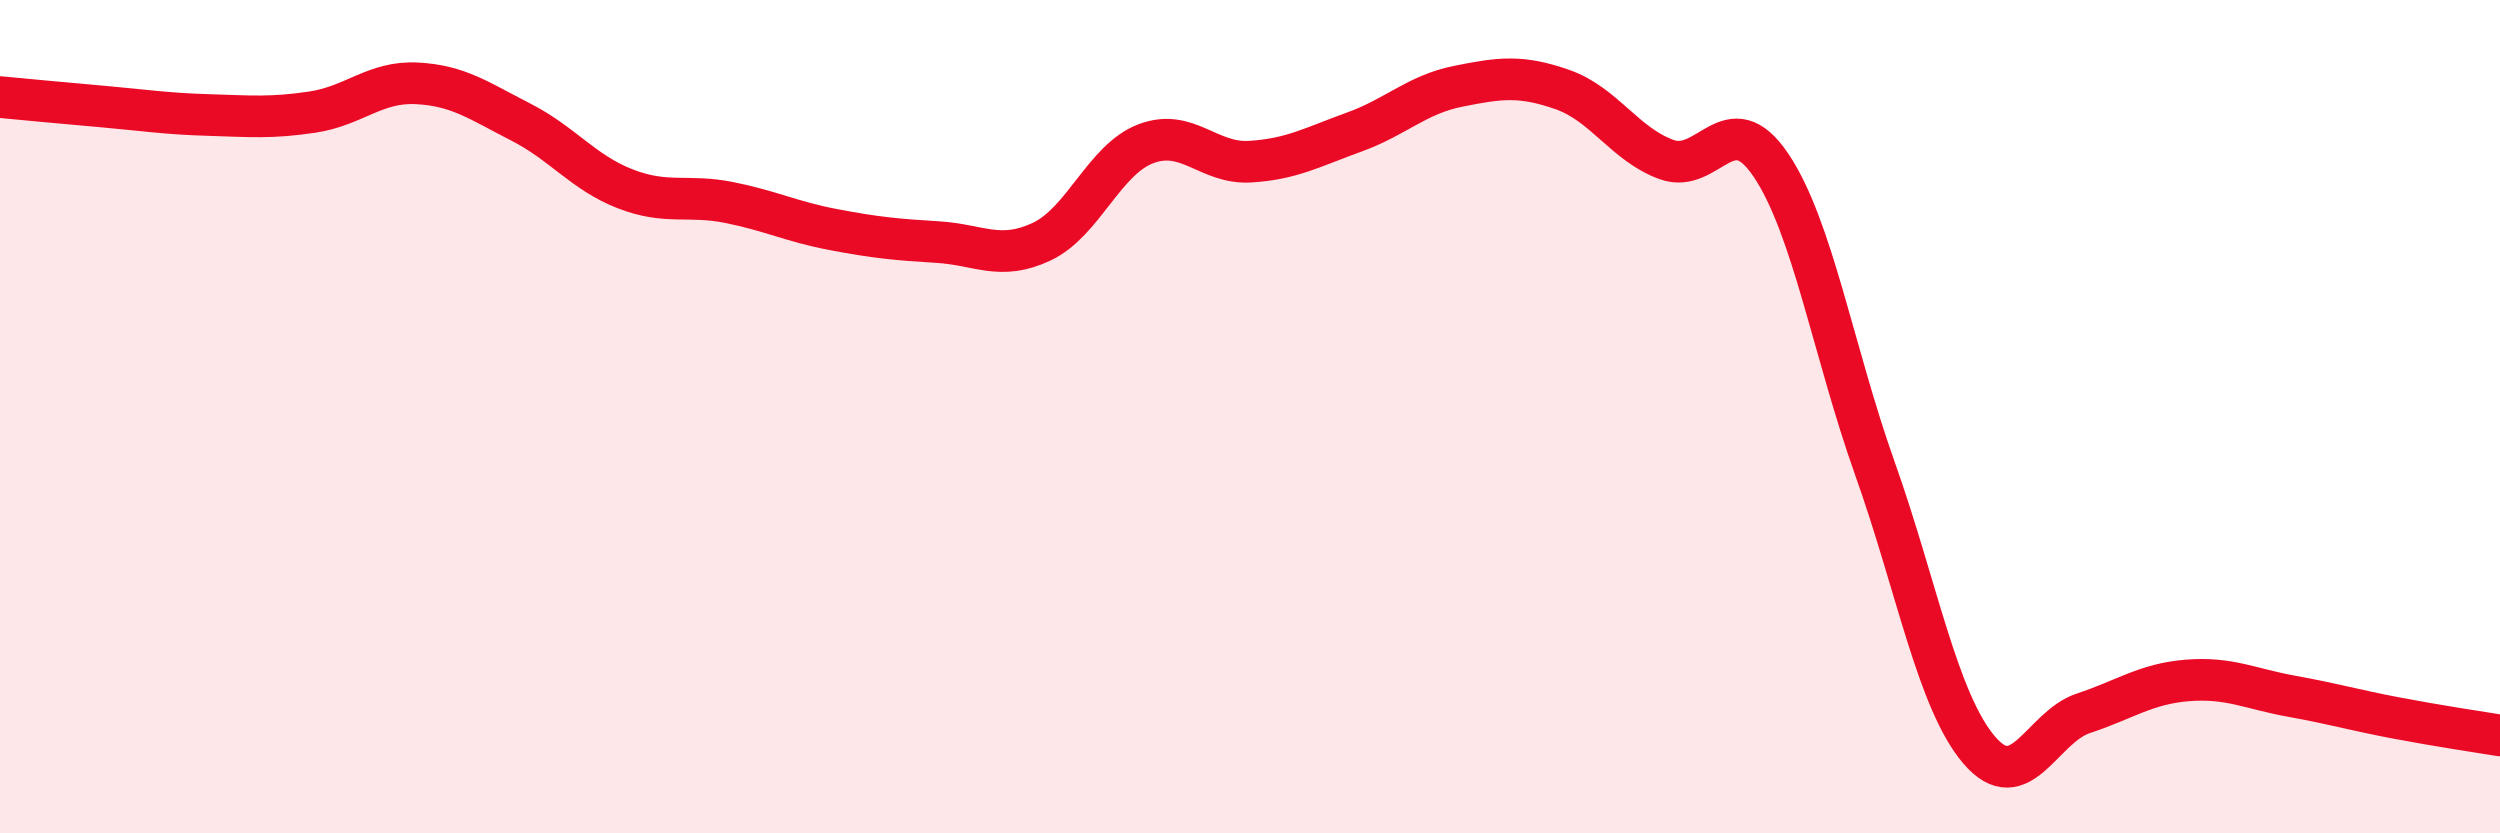 
    <svg width="60" height="20" viewBox="0 0 60 20" xmlns="http://www.w3.org/2000/svg">
      <path
        d="M 0,2.33 C 0.5,2.38 1.5,2.47 2.5,2.56 C 3.5,2.65 4,2.73 5,2.76 C 6,2.79 6.5,2.84 7.5,2.69 C 8.5,2.54 9,1.95 10,2 C 11,2.05 11.5,2.42 12.5,2.93 C 13.5,3.44 14,4.14 15,4.53 C 16,4.92 16.5,4.66 17.5,4.86 C 18.5,5.06 19,5.32 20,5.51 C 21,5.7 21.5,5.75 22.5,5.81 C 23.5,5.87 24,6.27 25,5.8 C 26,5.33 26.5,3.83 27.5,3.45 C 28.5,3.07 29,3.94 30,3.88 C 31,3.82 31.5,3.53 32.5,3.17 C 33.5,2.81 34,2.27 35,2.07 C 36,1.87 36.5,1.8 37.5,2.15 C 38.5,2.5 39,3.47 40,3.83 C 41,4.19 41.5,2.48 42.5,3.96 C 43.5,5.44 44,8.44 45,11.25 C 46,14.06 46.5,16.83 47.5,18 C 48.5,19.17 49,17.45 50,17.12 C 51,16.79 51.5,16.41 52.5,16.33 C 53.5,16.25 54,16.53 55,16.71 C 56,16.89 56.5,17.04 57.5,17.23 C 58.5,17.42 59.5,17.57 60,17.65L60 20L0 20Z"
        fill="#EB0A25"
        opacity="0.1"
        stroke-linecap="round"
        stroke-linejoin="round"
      />
      <path
        d="M 0,2.33 C 0.5,2.38 1.5,2.47 2.5,2.56 C 3.5,2.65 4,2.73 5,2.76 C 6,2.79 6.5,2.84 7.5,2.69 C 8.5,2.54 9,1.95 10,2 C 11,2.05 11.5,2.42 12.5,2.93 C 13.5,3.44 14,4.14 15,4.53 C 16,4.92 16.5,4.66 17.5,4.86 C 18.5,5.06 19,5.32 20,5.51 C 21,5.7 21.5,5.75 22.5,5.81 C 23.5,5.87 24,6.27 25,5.8 C 26,5.33 26.5,3.83 27.5,3.45 C 28.5,3.07 29,3.94 30,3.88 C 31,3.82 31.5,3.53 32.5,3.17 C 33.5,2.81 34,2.27 35,2.07 C 36,1.87 36.5,1.8 37.5,2.15 C 38.5,2.5 39,3.47 40,3.83 C 41,4.19 41.5,2.48 42.5,3.96 C 43.5,5.44 44,8.44 45,11.25 C 46,14.06 46.5,16.83 47.5,18 C 48.5,19.17 49,17.45 50,17.12 C 51,16.79 51.5,16.41 52.5,16.33 C 53.5,16.25 54,16.53 55,16.71 C 56,16.89 56.5,17.04 57.5,17.23 C 58.5,17.42 59.5,17.57 60,17.65"
        stroke="#EB0A25"
        stroke-width="1"
        fill="none"
        stroke-linecap="round"
        stroke-linejoin="round"
      />
    </svg>
  